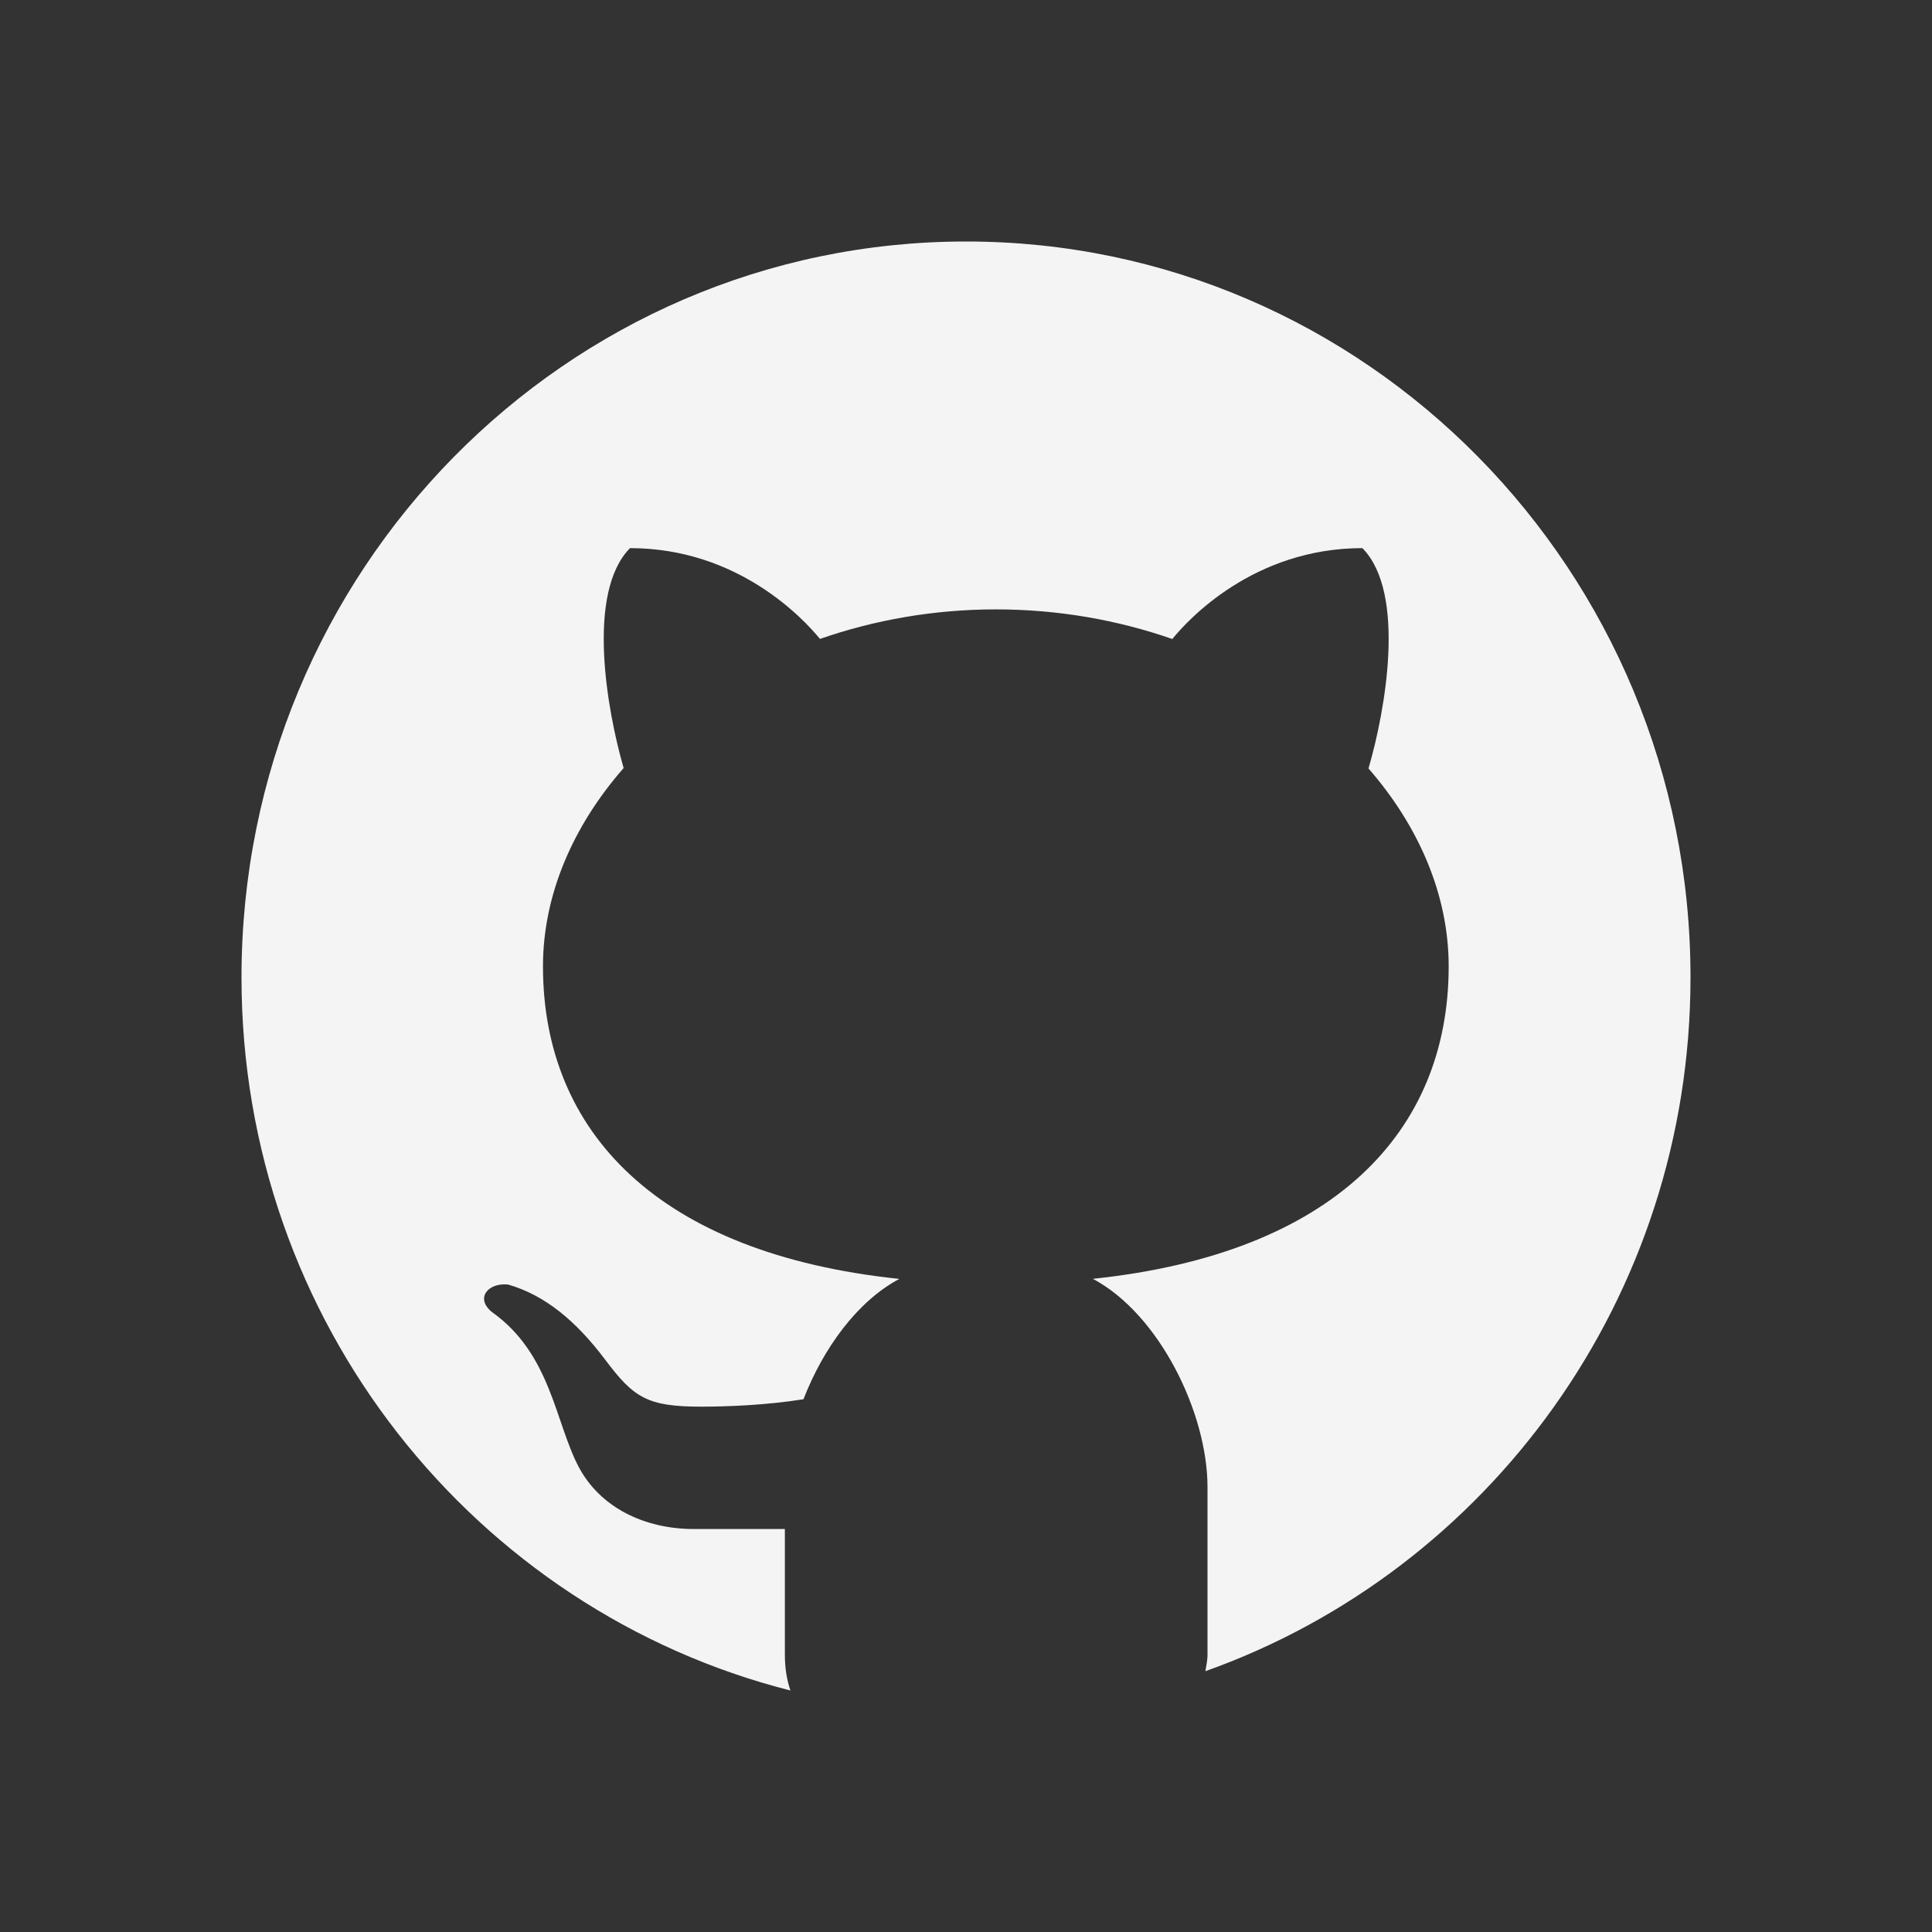 <svg width="24" height="24" viewBox="0 0 24 24" fill="none" xmlns="http://www.w3.org/2000/svg">
<rect x="0" y="0" width="24" height="24" fill="#333333" stroke="none"/>
<path d="M12 3C7.03 3 3 7.093 3 12.141C3 16.424 5.904 20.008 9.819 21C9.777 20.877 9.75 20.733 9.75 20.556V18.994C9.385 18.994 8.773 18.994 8.619 18.994C8.003 18.994 7.456 18.725 7.19 18.225C6.896 17.67 6.845 16.82 6.114 16.301C5.897 16.128 6.062 15.931 6.312 15.957C6.773 16.09 7.156 16.411 7.516 16.888C7.874 17.366 8.043 17.474 8.713 17.474C9.037 17.474 9.524 17.455 9.981 17.382C10.227 16.747 10.652 16.163 11.172 15.887C8.175 15.574 6.745 14.06 6.745 12.004C6.745 11.119 7.116 10.262 7.747 9.541C7.54 8.825 7.279 7.365 7.826 6.809C9.175 6.809 9.99 7.697 10.186 7.937C10.858 7.703 11.596 7.57 12.371 7.57C13.148 7.57 13.889 7.703 14.563 7.938C14.756 7.7 15.572 6.809 16.924 6.809C17.473 7.366 17.209 8.832 17 9.546C17.627 10.266 17.996 11.12 17.996 12.004C17.996 14.058 16.568 15.572 13.576 15.886C14.399 16.323 15 17.549 15 18.473V20.556C15 20.635 14.983 20.692 14.974 20.76C18.481 19.512 21 16.129 21 12.141C21 7.093 16.97 3 12 3Z" fill="#F4F4F4"/>
</svg>

